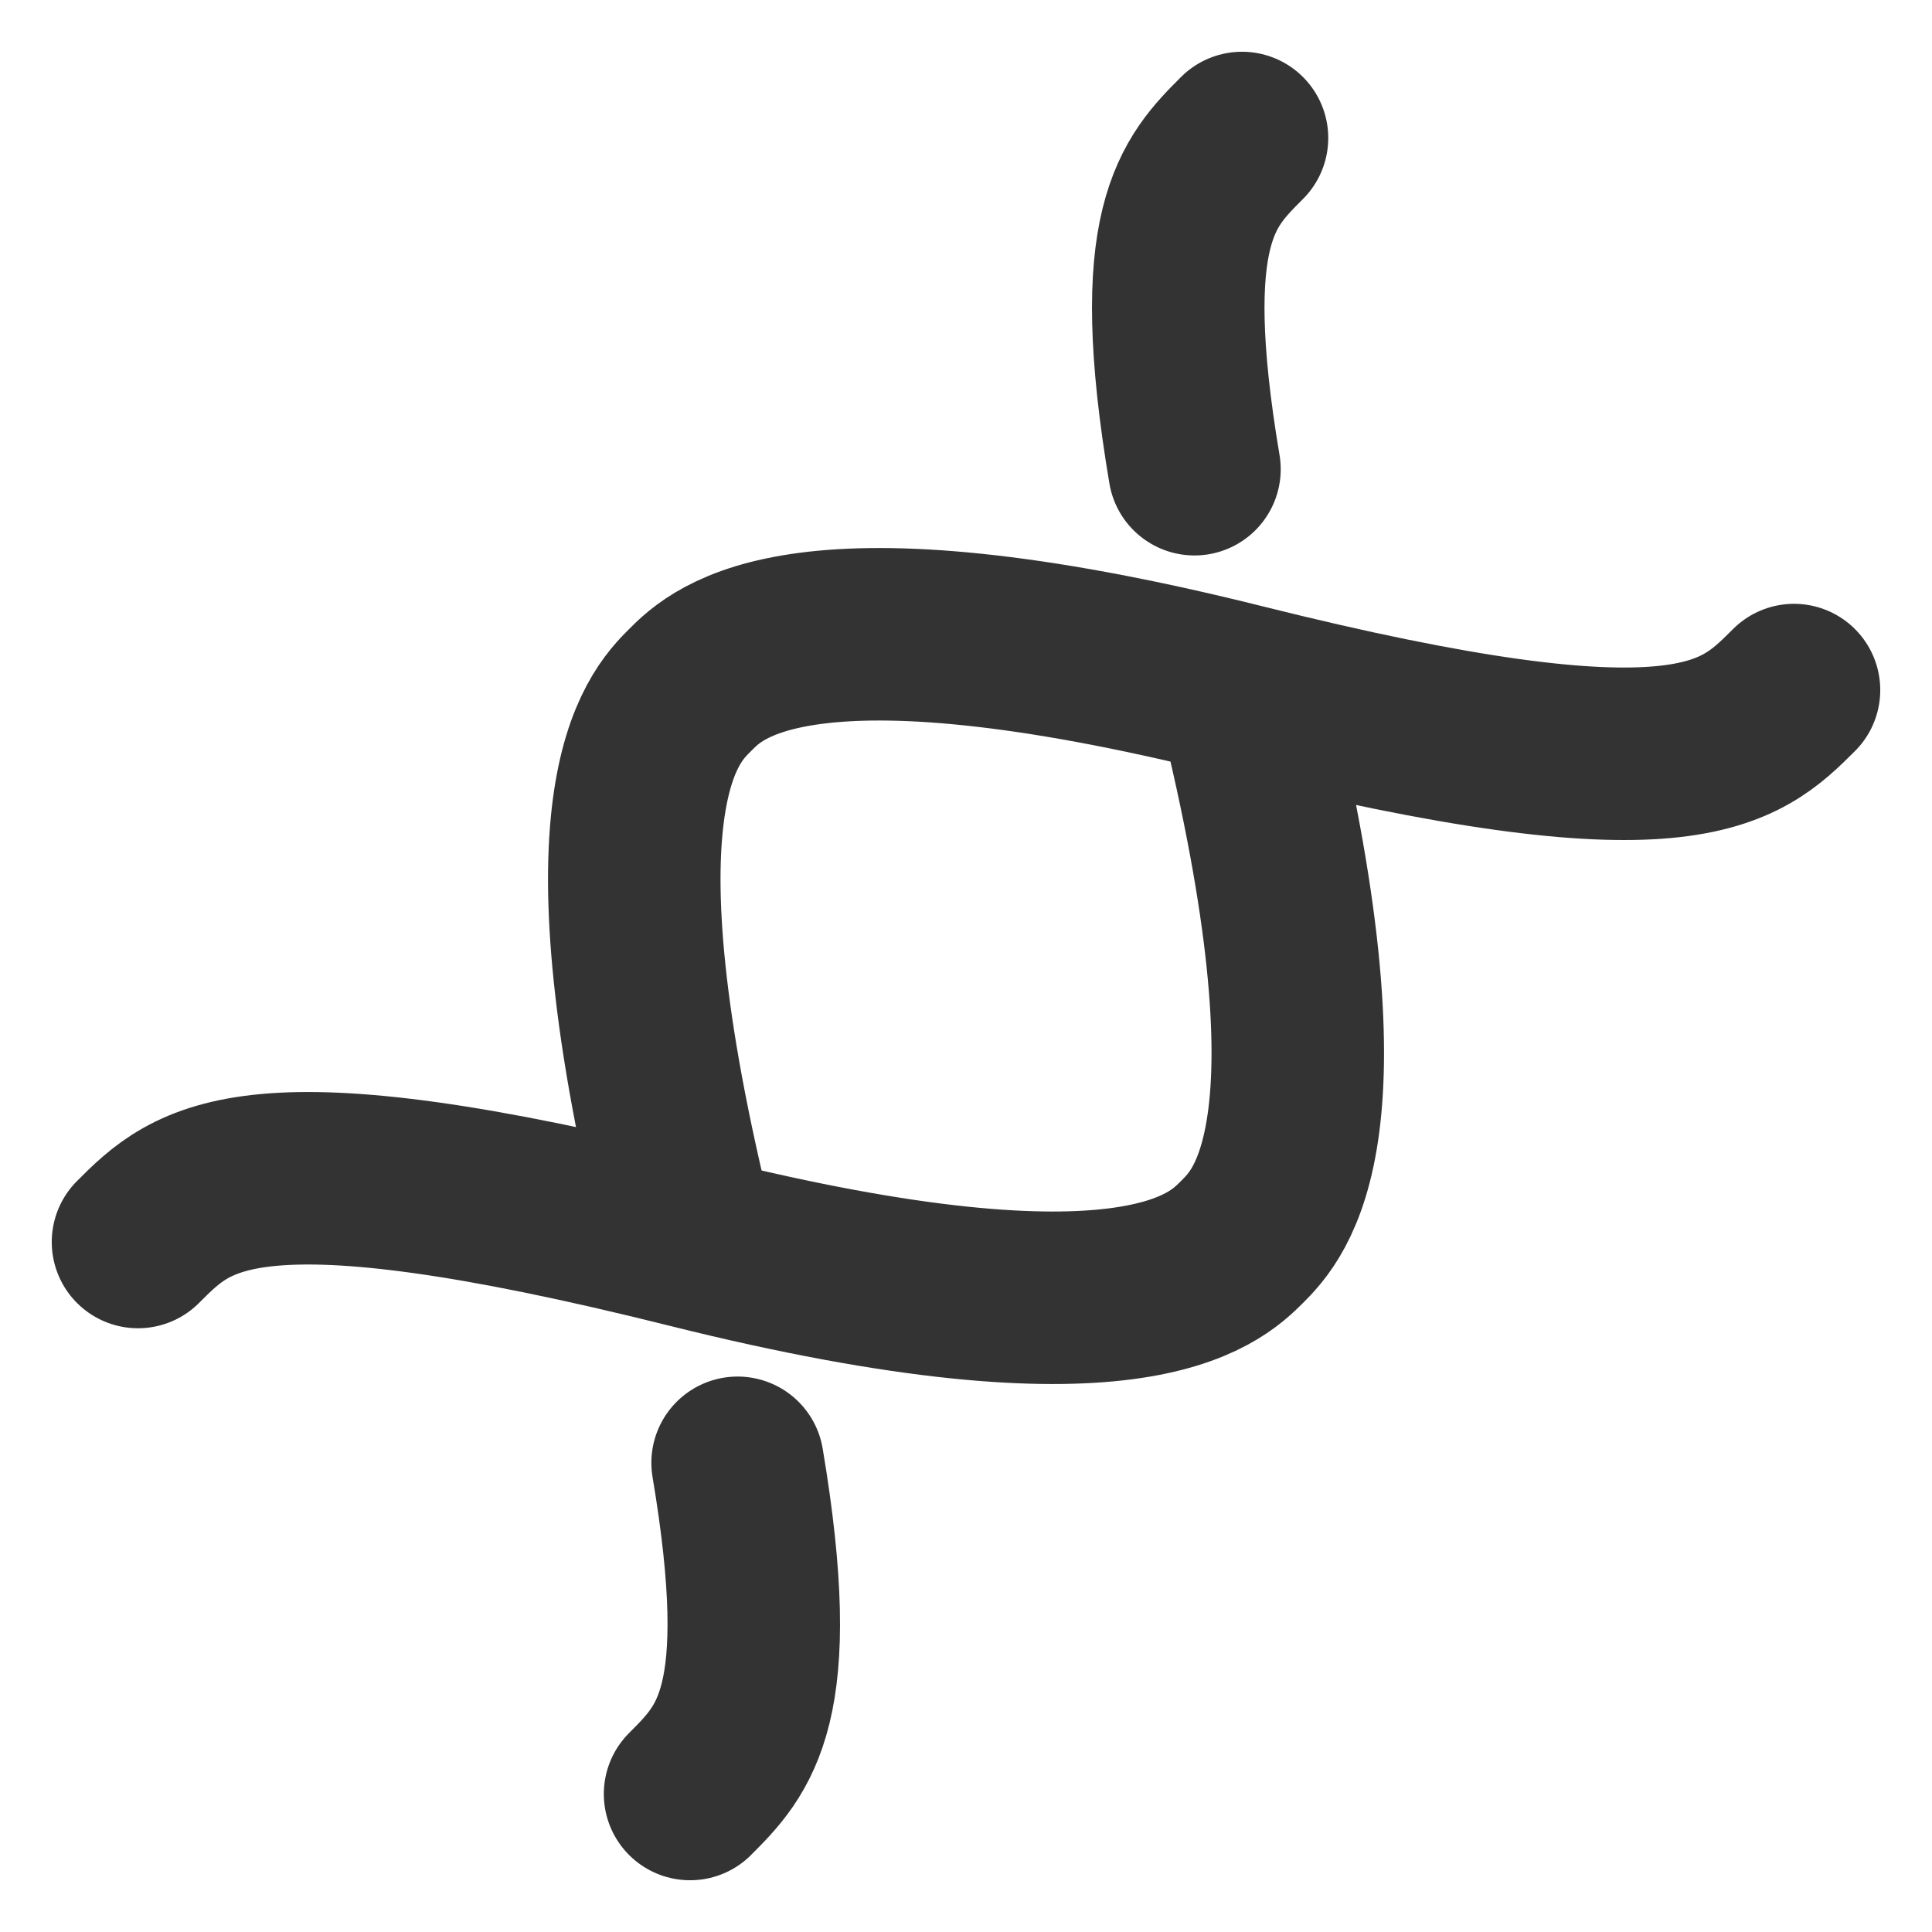 <svg width="28" height="28" viewBox="0 0 28 28" fill="none" xmlns="http://www.w3.org/2000/svg">
<path d="M10.001 26C10.641 25.359 11.282 24.718 10.69 21.2M10.001 18C8.401 11.601 9.601 10.4 10.001 10.001C10.4 9.601 11.601 8.401 18 10.001M10.001 18C3.601 16.4 2.8 17.2 2 18M10.001 18C16.4 19.6 17.599 18.399 18 18C18.399 17.599 19.6 16.4 18 10.001M26 10.001C25.2 10.8 24.4 11.601 18 10.001M18 2C17.359 2.641 16.718 3.282 17.311 6.8" stroke="#333333" stroke-width="2.5" stroke-linecap="round"/>
</svg>
